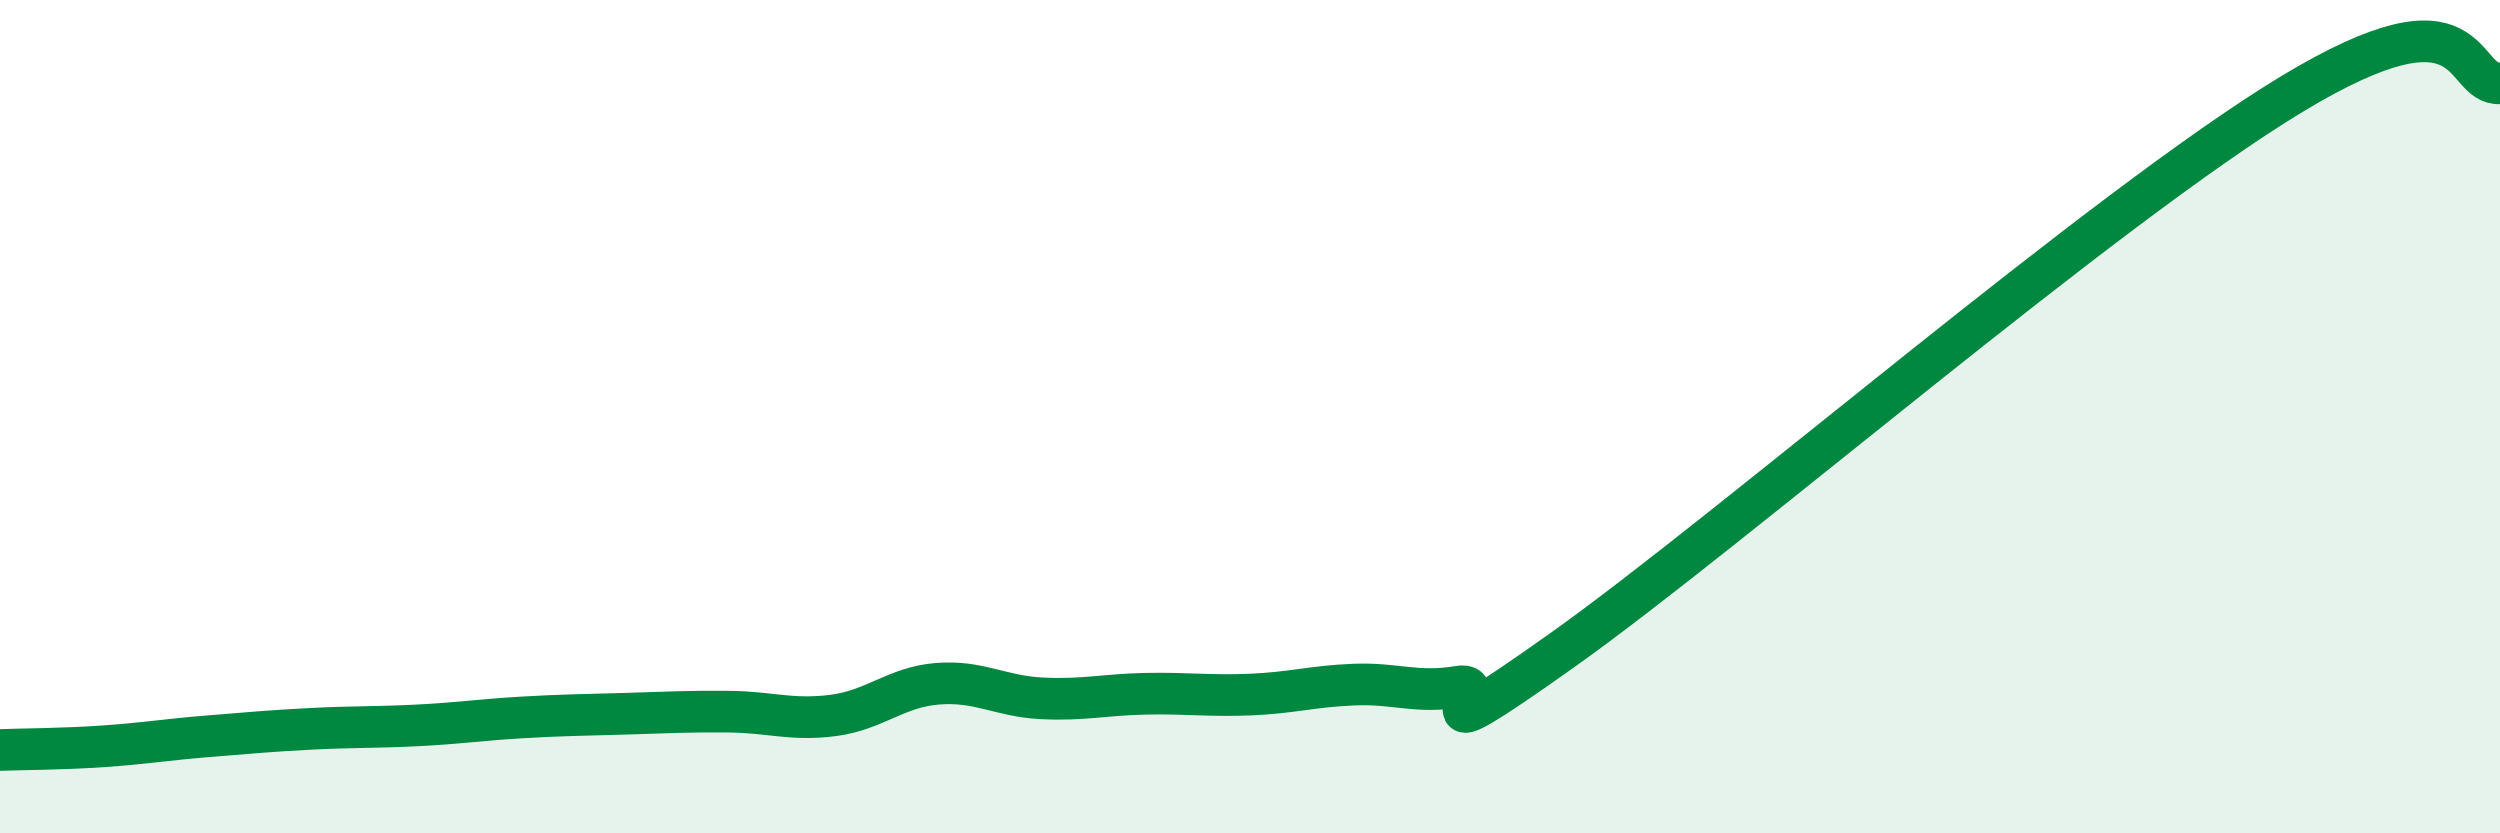 
    <svg width="60" height="20" viewBox="0 0 60 20" xmlns="http://www.w3.org/2000/svg">
      <path
        d="M 0,18 C 0.5,17.98 1.5,17.98 2.5,17.91 C 3.5,17.84 4,17.75 5,17.67 C 6,17.59 6.5,17.54 7.5,17.49 C 8.5,17.44 9,17.46 10,17.41 C 11,17.36 11.5,17.28 12.5,17.22 C 13.5,17.16 14,17.16 15,17.13 C 16,17.1 16.5,17.07 17.5,17.08 C 18.5,17.09 19,17.3 20,17.17 C 21,17.04 21.5,16.49 22.5,16.41 C 23.5,16.33 24,16.71 25,16.76 C 26,16.81 26.5,16.67 27.5,16.65 C 28.5,16.63 29,16.71 30,16.67 C 31,16.63 31.5,16.47 32.5,16.43 C 33.5,16.39 34,16.65 35,16.48 C 36,16.31 33.5,18.44 37.5,15.6 C 41.5,12.76 50.5,4.98 55,2.26 C 59.5,-0.46 59,2.05 60,2L60 20L0 20Z"
        fill="#008740"
        opacity="0.1"
        stroke-linecap="round"
        stroke-linejoin="round"
      />
      <path
        d="M 0,18 C 0.5,17.98 1.5,17.98 2.5,17.91 C 3.5,17.84 4,17.75 5,17.67 C 6,17.59 6.5,17.54 7.5,17.49 C 8.5,17.44 9,17.46 10,17.41 C 11,17.36 11.5,17.28 12.5,17.22 C 13.5,17.16 14,17.16 15,17.13 C 16,17.1 16.5,17.07 17.5,17.08 C 18.5,17.09 19,17.3 20,17.17 C 21,17.04 21.5,16.49 22.5,16.41 C 23.5,16.33 24,16.71 25,16.76 C 26,16.81 26.5,16.67 27.5,16.65 C 28.5,16.63 29,16.71 30,16.67 C 31,16.63 31.5,16.47 32.5,16.43 C 33.5,16.39 34,16.65 35,16.48 C 36,16.31 33.5,18.44 37.5,15.6 C 41.5,12.76 50.5,4.98 55,2.26 C 59.5,-0.46 59,2.05 60,2"
        stroke="#008740"
        stroke-width="1"
        fill="none"
        stroke-linecap="round"
        stroke-linejoin="round"
      />
    </svg>
  